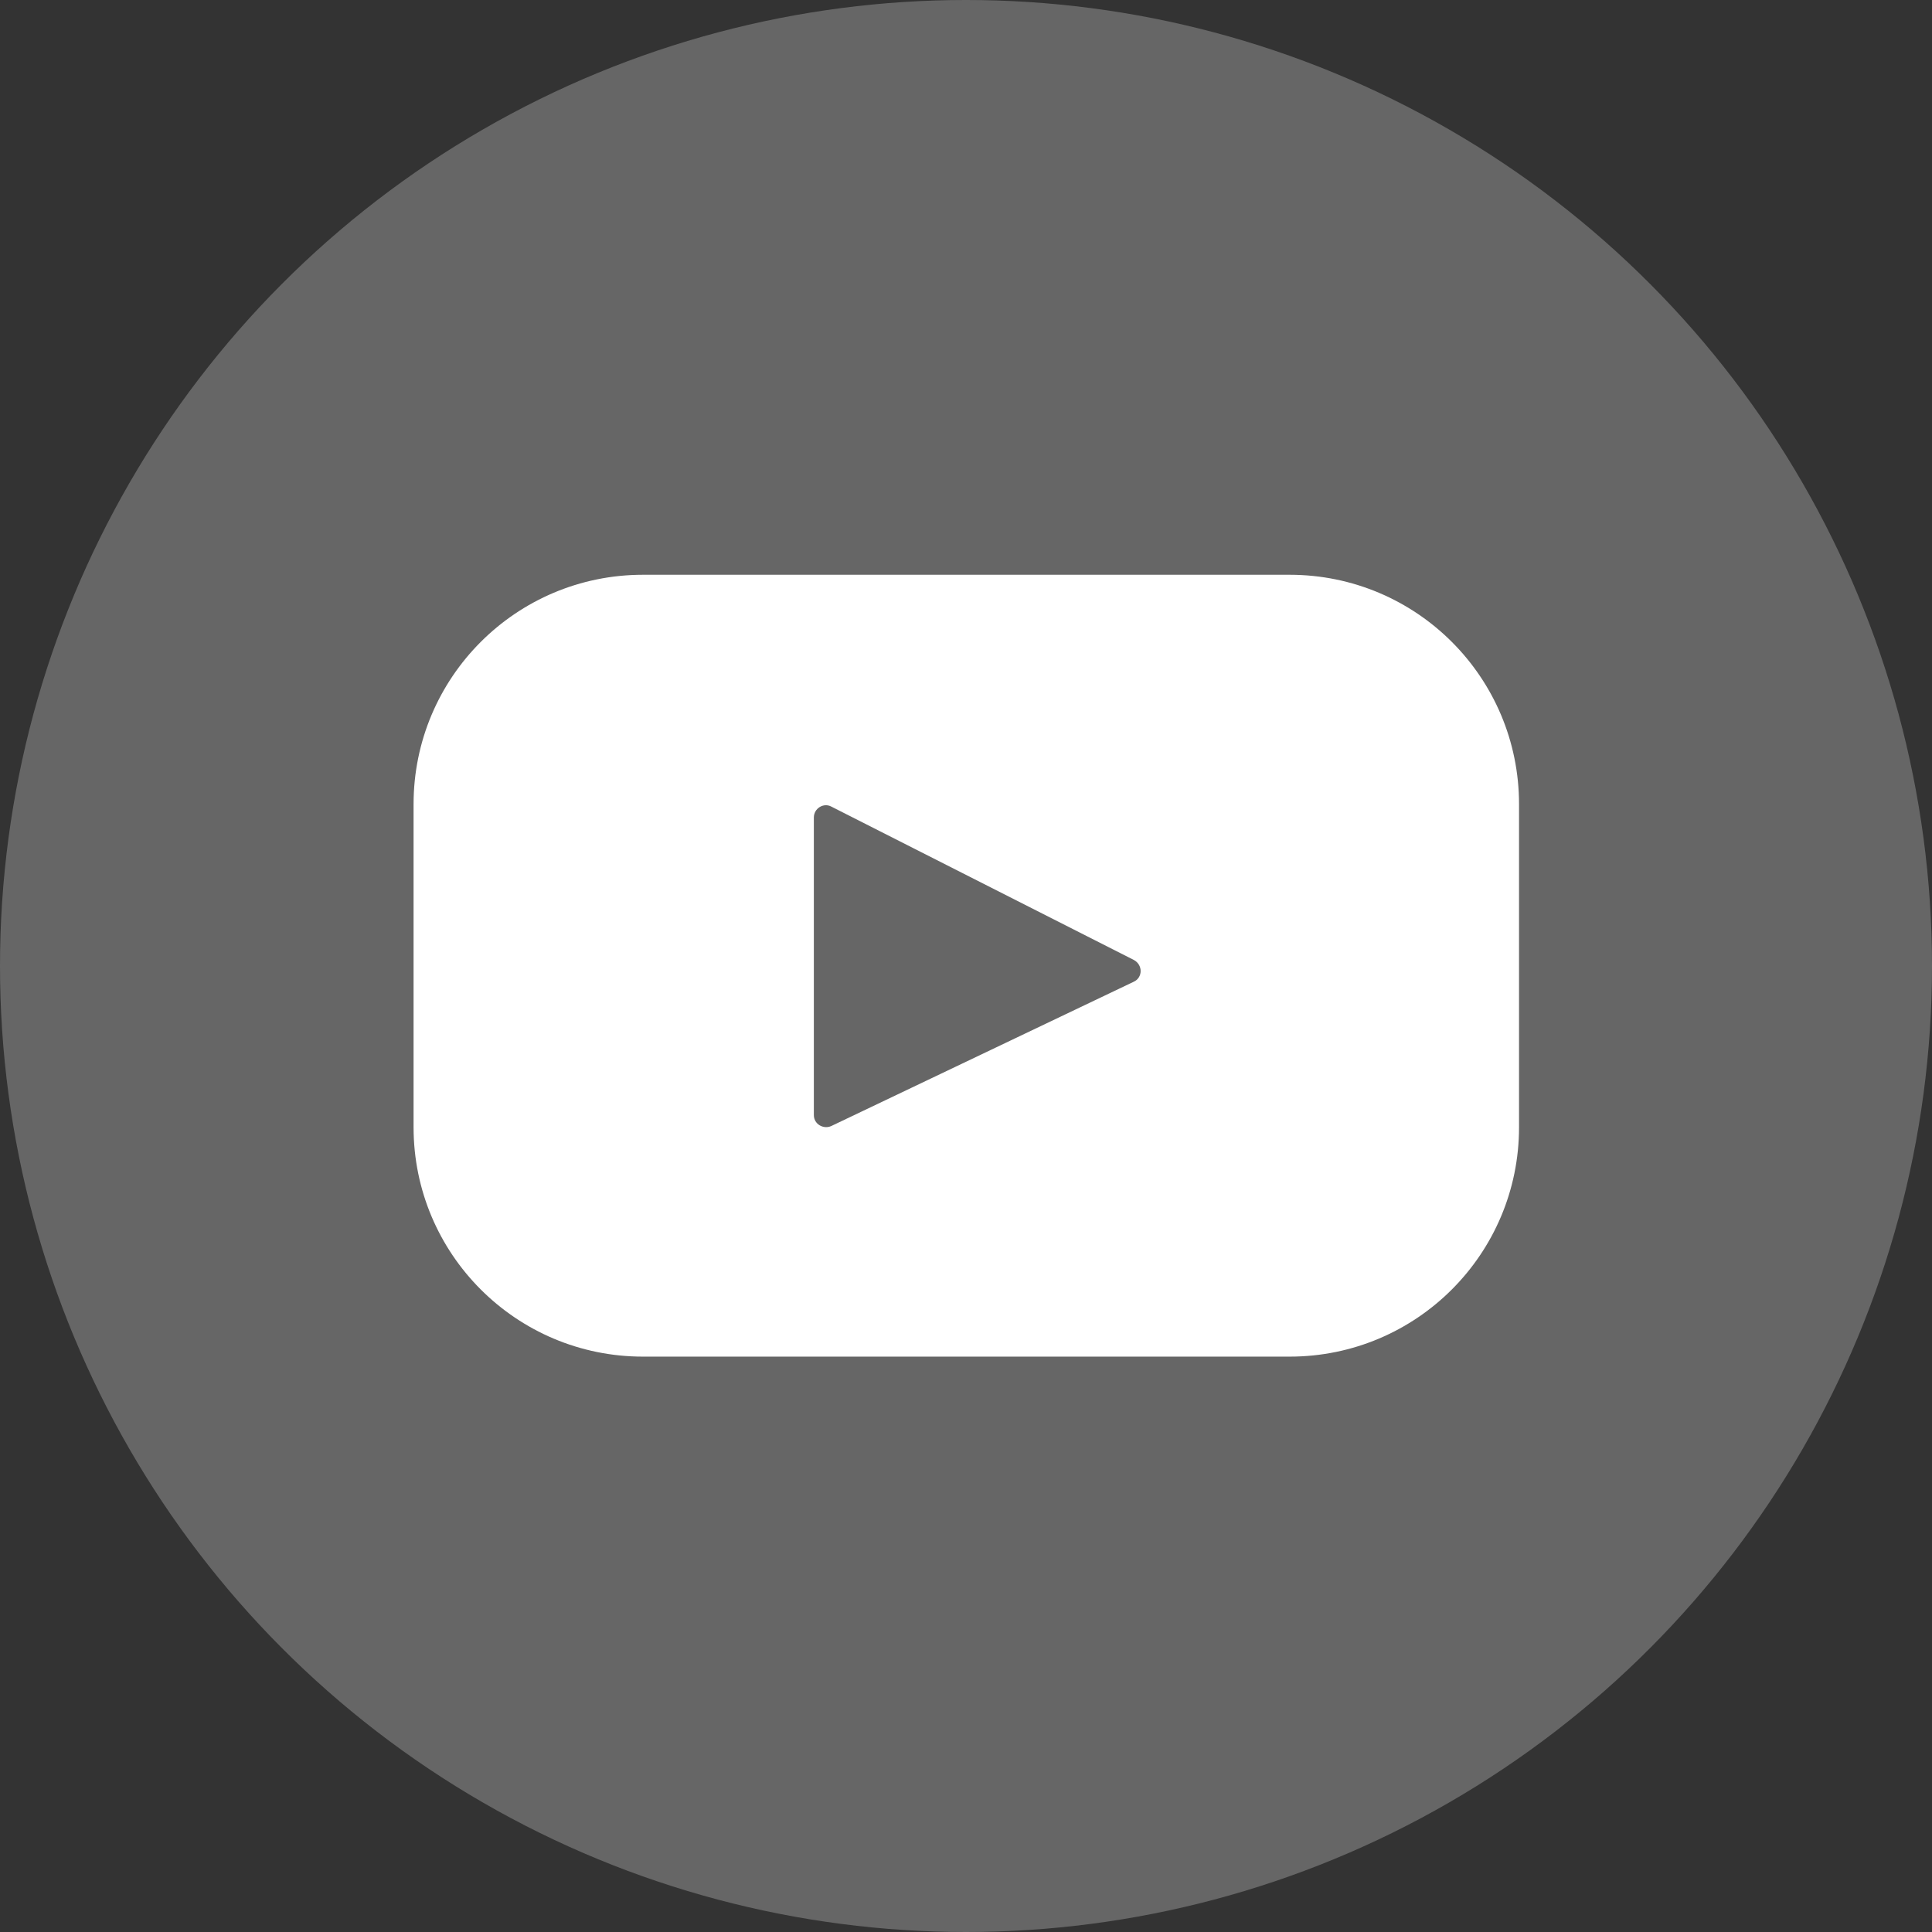 <?xml version="1.0" encoding="UTF-8"?><svg id="Capa_1" xmlns="http://www.w3.org/2000/svg" viewBox="0 0 32 32"><rect x="0" y="0" width="32" height="32" fill="#333333" stroke="none"/><defs><style>.cls-1{fill:#fff;}.cls-2{fill:#666;}</style></defs><circle class="cls-2" cx="16" cy="16" r="16"/><path class="cls-1" d="M21.35,9.52H10.65c-2.1,0-3.8,1.7-3.8,3.8v5.35c0,2.1,1.7,3.8,3.8,3.8h10.71c2.1,0,3.8-1.7,3.8-3.8v-5.35c0-2.1-1.7-3.8-3.8-3.8h-.01Zm-2.57,6.74l-5.01,2.39c-.13,.06-.29-.03-.29-.18v-4.93c0-.15,.16-.25,.29-.18l5.01,2.54c.15,.08,.15,.29,0,.36h0Z"/></svg>